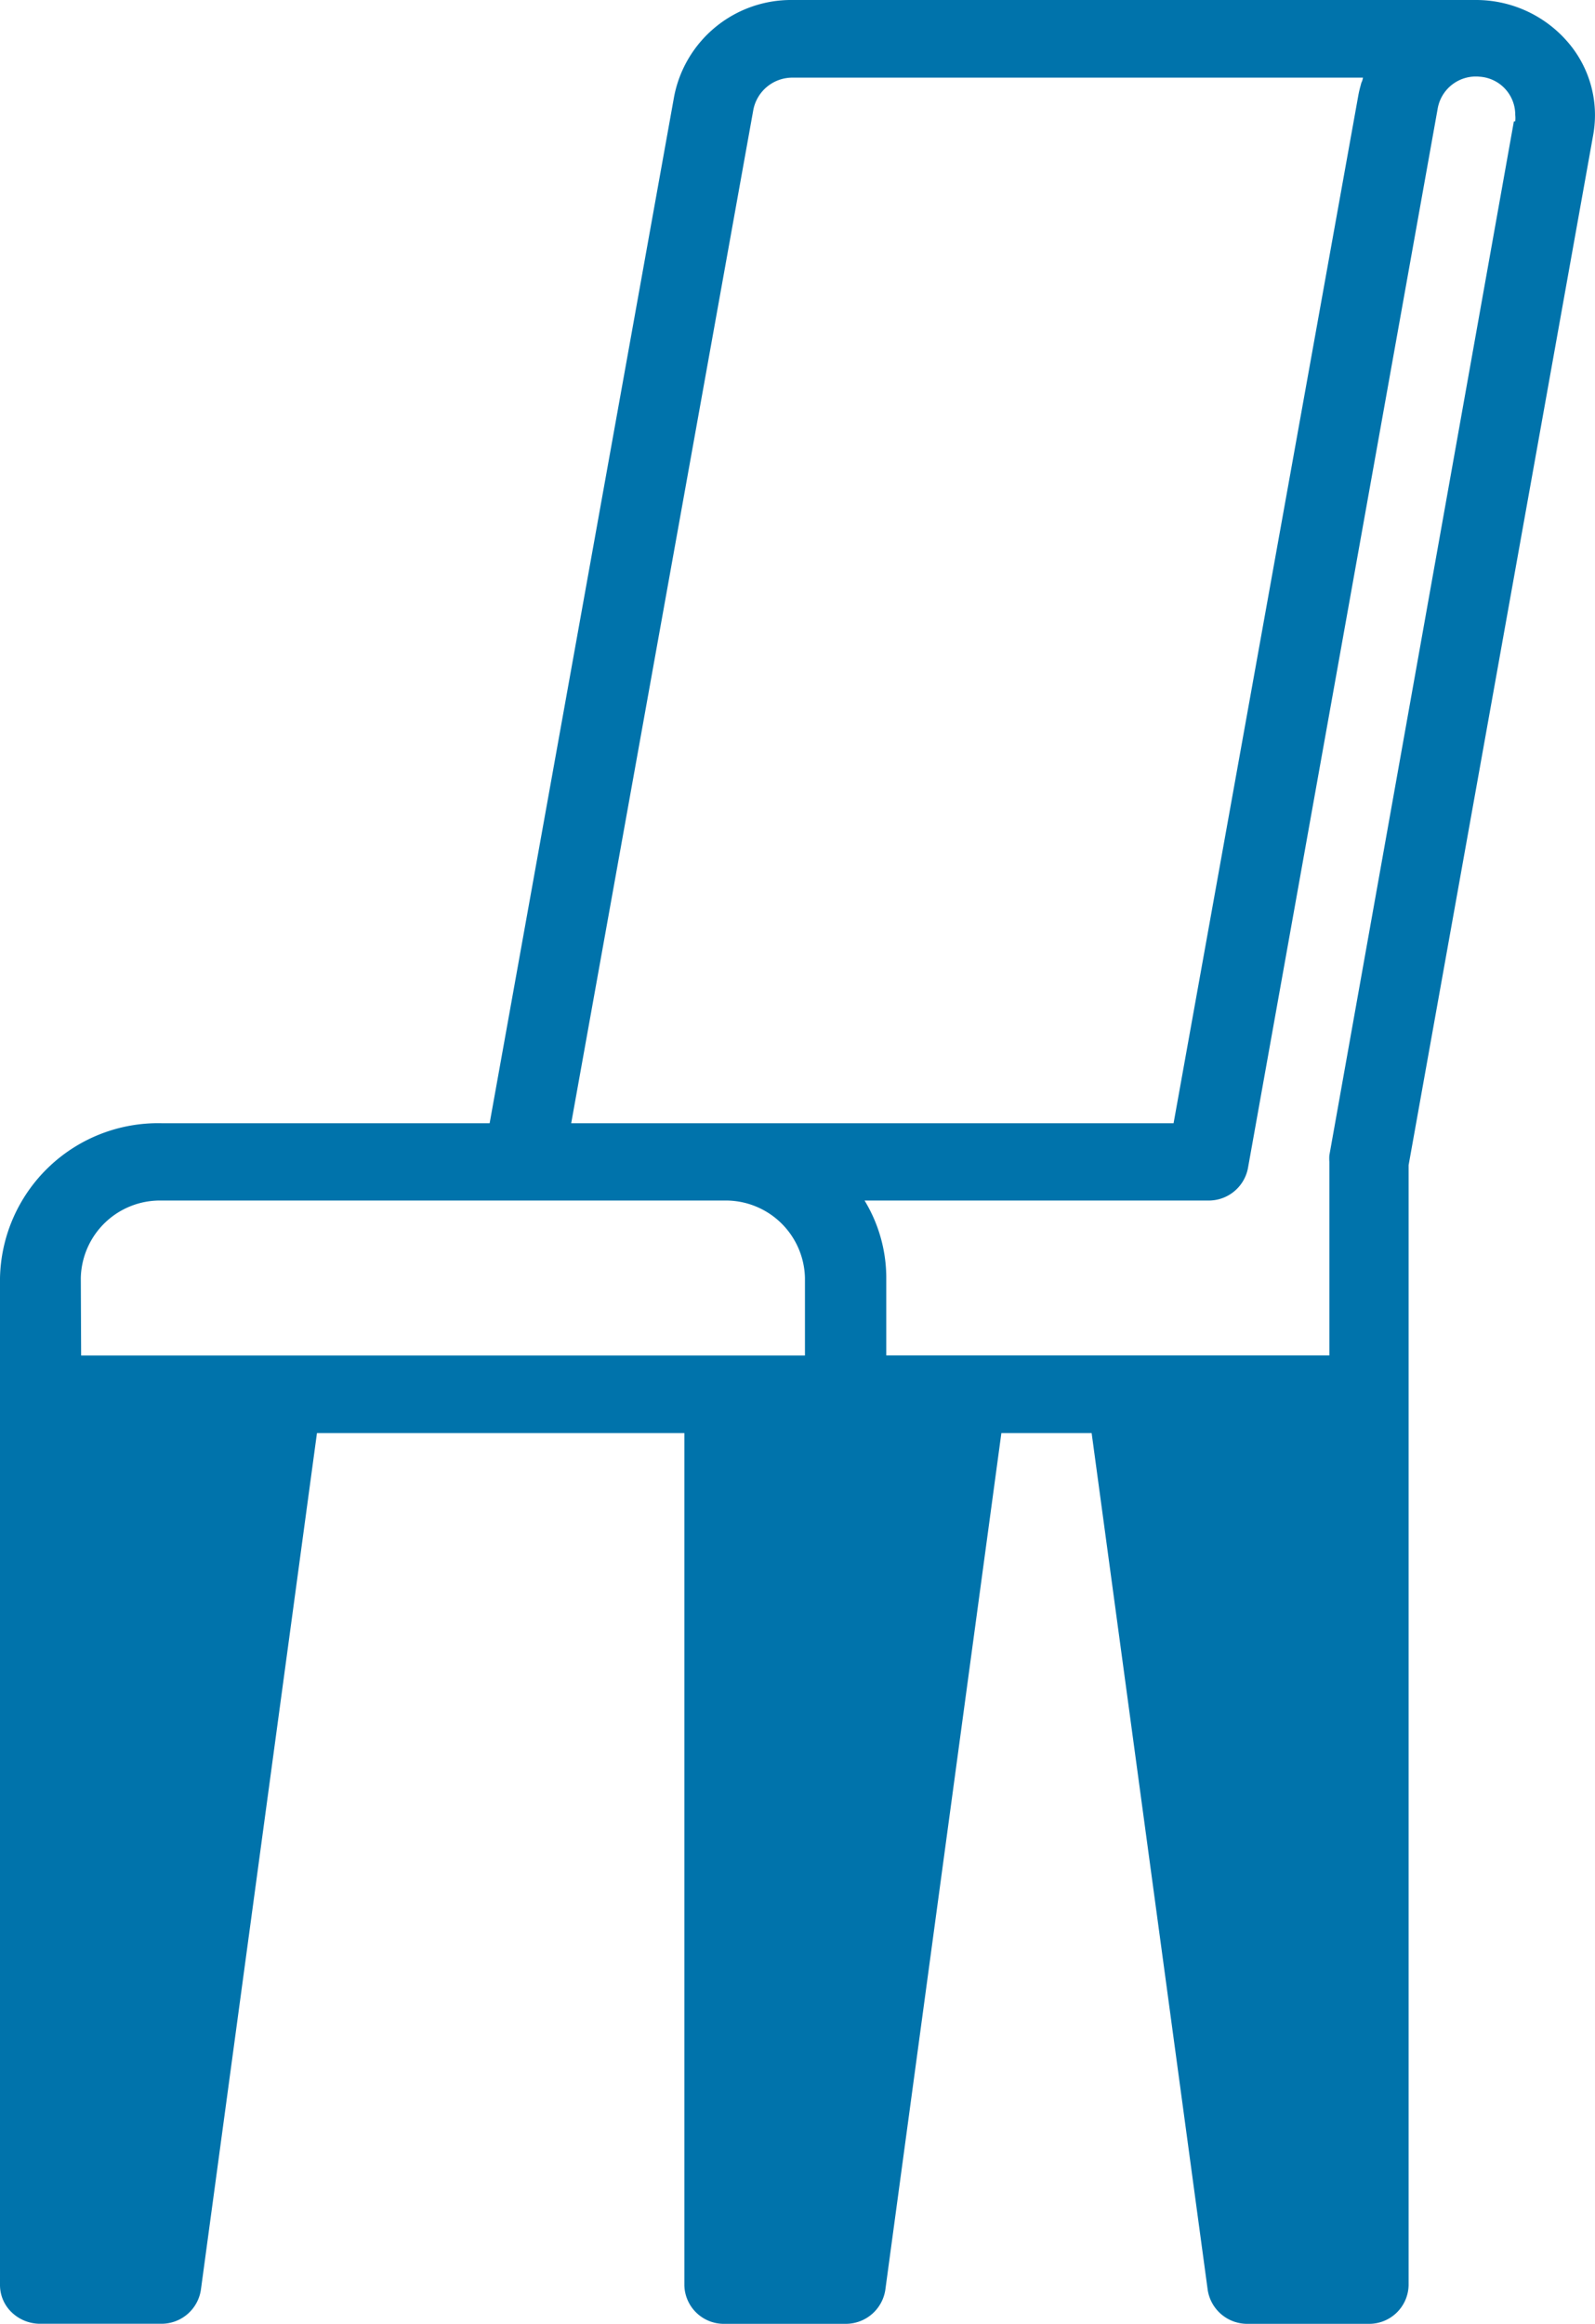 <svg xmlns="http://www.w3.org/2000/svg" width="67.43" height="98.224" viewBox="0 0 67.43 98.224">
  <g id="Legno" transform="translate(-46 -18.28)">
    <g id="Out_line" data-name="Out line" transform="translate(46 18.28)">
      <path id="Tracciato_1948" data-name="Tracciato 1948" d="M112.238,20.011a5.115,5.115,0,0,0-3.865-1.731H79.5a5.037,5.037,0,0,0-5,4.075L66.7,65.757H52.819A6.683,6.683,0,0,0,46,72.3v42.567a1.6,1.6,0,0,0,.5,1.158,1.733,1.733,0,0,0,1.205.477h5.1a1.684,1.684,0,0,0,1.686-1.424L59.4,78.853H74.932v36.017a1.668,1.668,0,0,0,1.7,1.635h5.108a1.69,1.69,0,0,0,1.686-1.424l4.908-36.227h3.816l4.908,36.227a1.691,1.691,0,0,0,1.692,1.424h5.1a1.668,1.668,0,0,0,1.7-1.635V67.53l7.806-43.559h0a4.721,4.721,0,0,0-1.118-3.96ZM77.848,22.92a1.681,1.681,0,0,1,1.674-1.358h24.1a.726.726,0,0,1-.069.216l-.037.138c-.037.132-.069.27-.094.409L95.614,65.757H70.148ZM49.416,72.3a3.347,3.347,0,0,1,3.4-3.275H76.63a3.347,3.347,0,0,1,3.4,3.275v3.275h-30.6Zm1.911,40.927H49.416V78.853h6.576Zm28.913,0H78.366V78.853H84.93Zm21.906,0h-1.873L95.614,78.853h6.563ZM110,23.412h0l-7.8,43.7a1.98,1.98,0,0,0,0,.276v8.185H83.468V72.3a6.3,6.3,0,0,0-.918-3.275H97.076a1.688,1.688,0,0,0,1.68-1.358l8.024-44.8a1.636,1.636,0,0,1,1.771-1.345,1.61,1.61,0,0,1,1.507,1.615,1.244,1.244,0,0,1,0,.27Zm-61.717,54.2v36.744h3.959l5.383-36.744Zm28.976,0v36.744h3.791l5.82-36.744Zm16.655,0,4.946,37.4H103.6v-37.4Z" transform="translate(-46 -18.28)" fill="#0073ab"/>
    </g>
  </g>
</svg>
